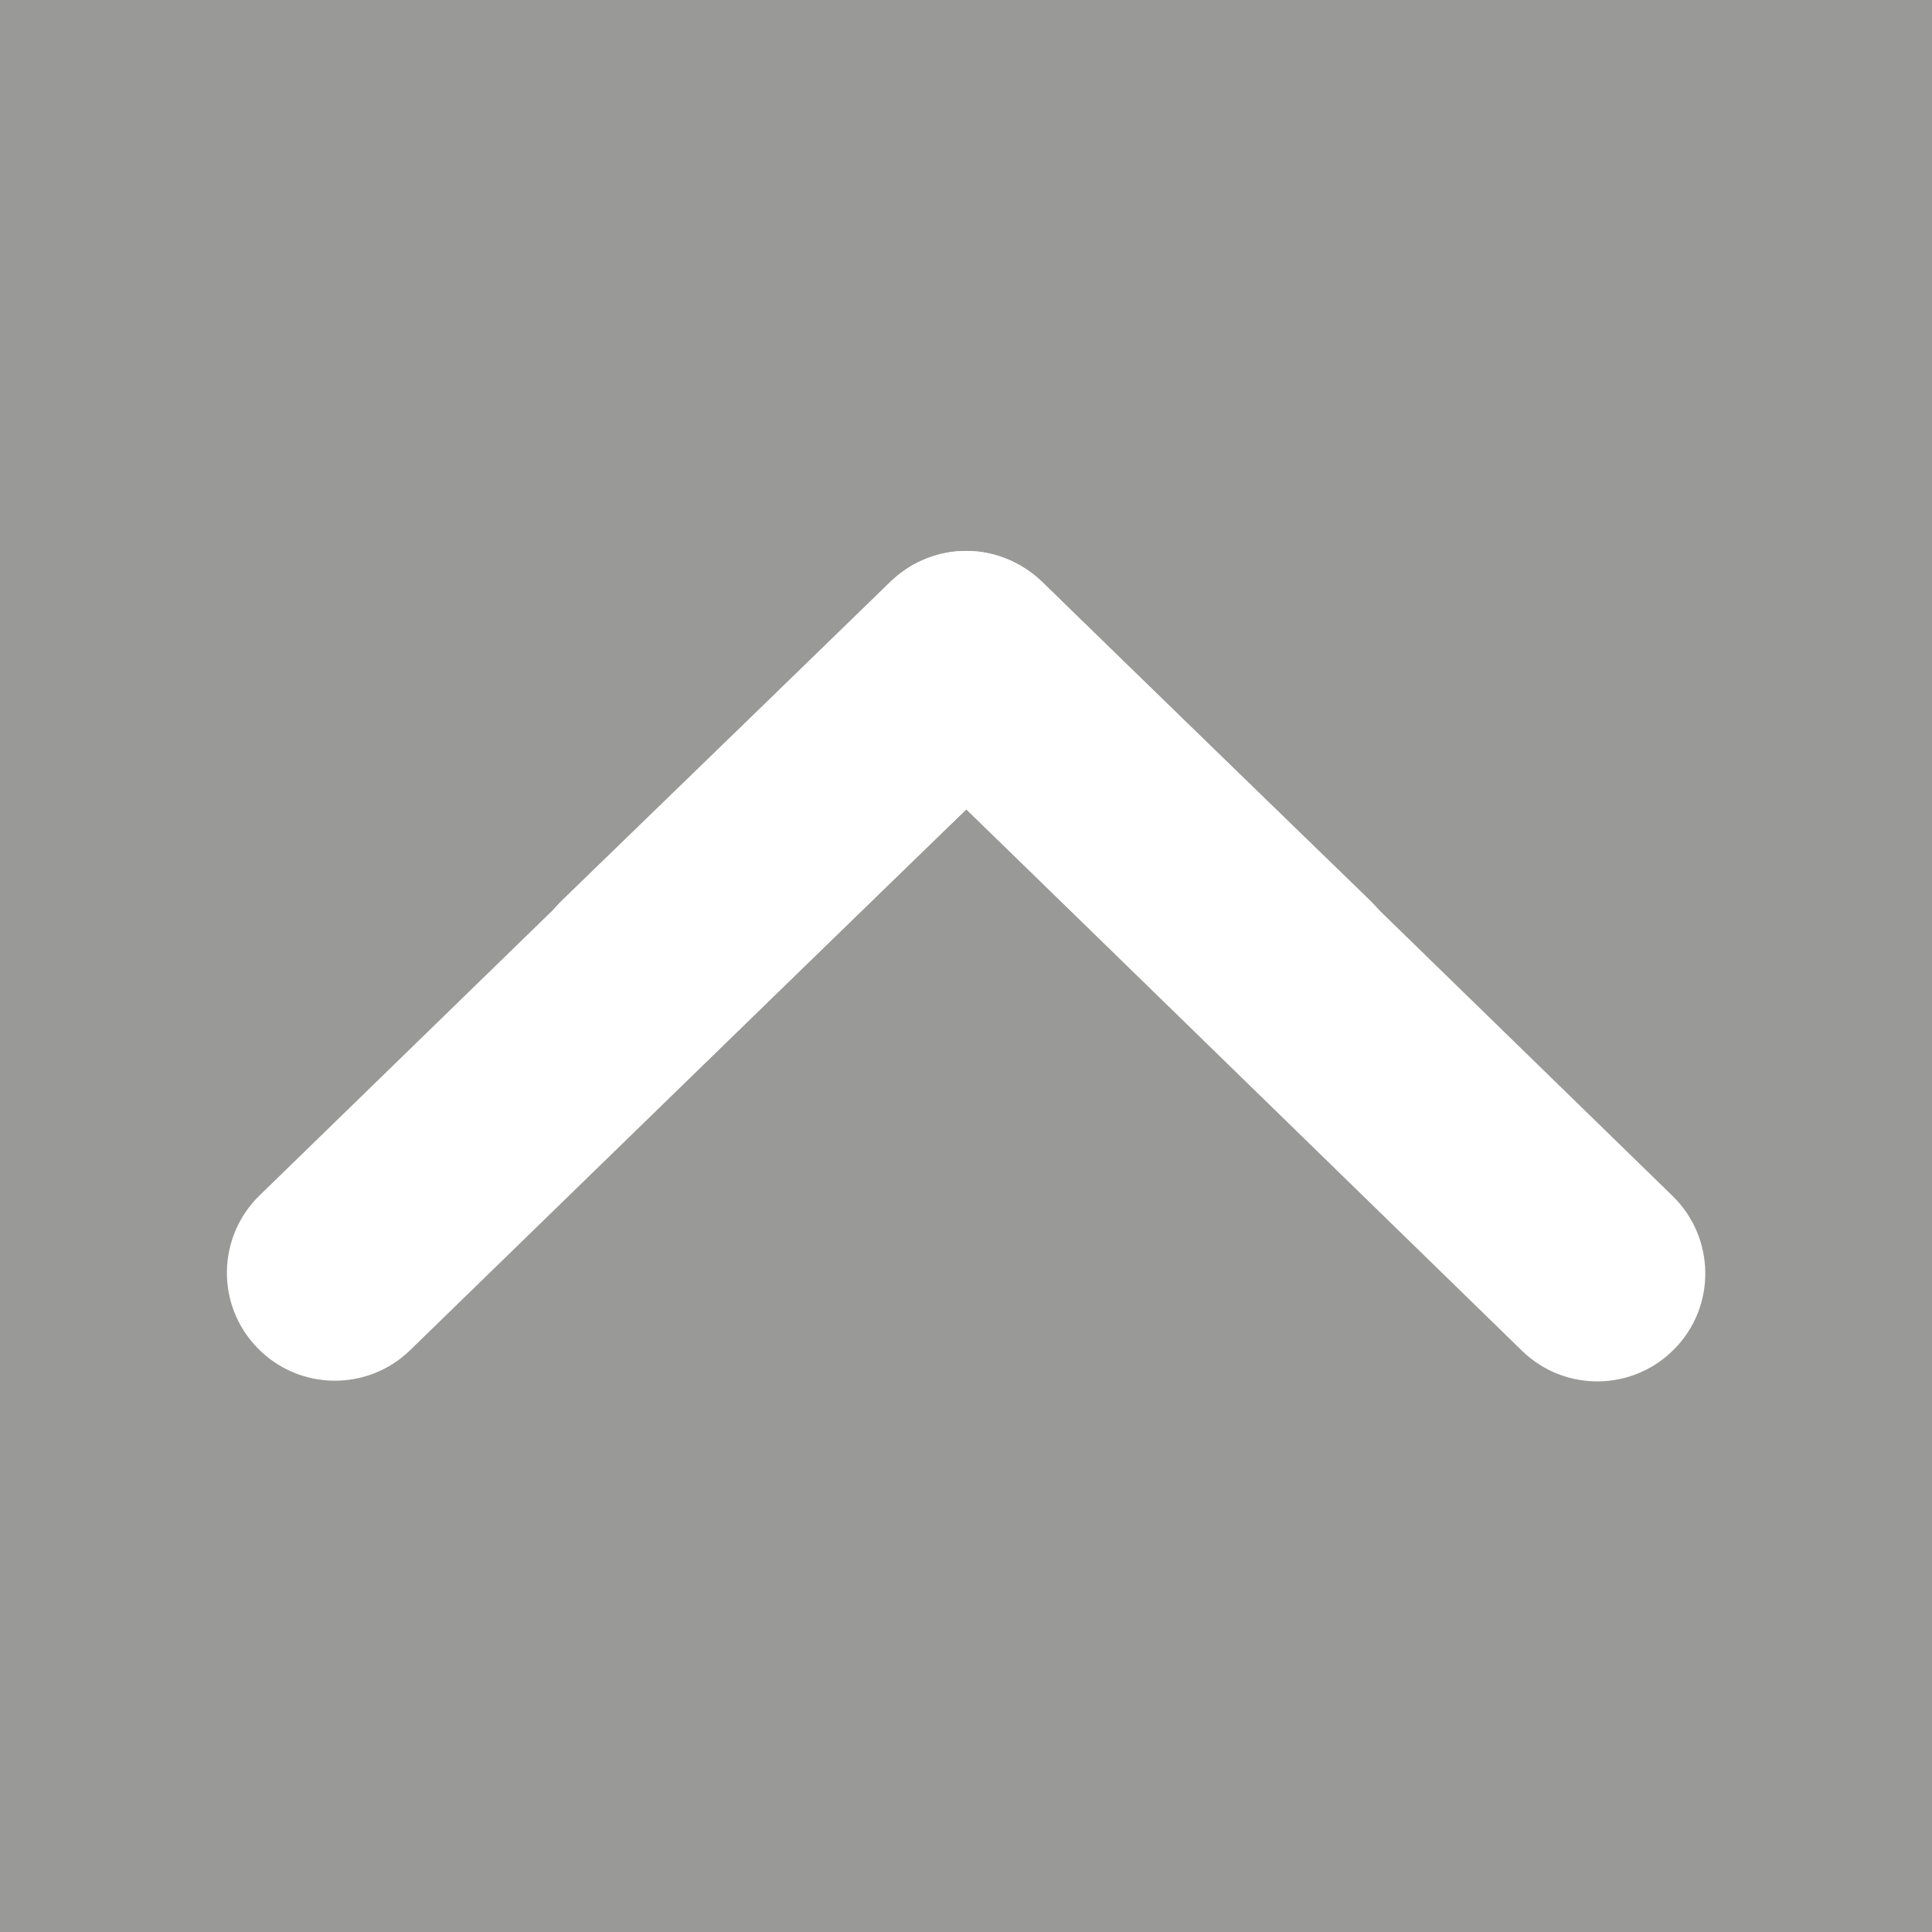 <?xml version="1.0" encoding="utf-8"?>
<!-- Generator: Adobe Illustrator 16.0.3, SVG Export Plug-In . SVG Version: 6.00 Build 0)  -->
<!DOCTYPE svg PUBLIC "-//W3C//DTD SVG 1.1//EN" "http://www.w3.org/Graphics/SVG/1.1/DTD/svg11.dtd">
<svg version="1.1" id="Ebene_1" xmlns="http://www.w3.org/2000/svg" xmlns:xlink="http://www.w3.org/1999/xlink" x="0px" y="0px"
	 width="30px" height="30px" viewBox="0 0 30 30" enable-background="new 0 0 30 30" xml:space="preserve">
<rect fill="#999997" width="30" height="30"/>
<g>
	<g>
		<defs>
			<rect id="SVGID_1_" width="30" height="30"/>
		</defs>
		<clipPath id="SVGID_2_">
			<use xlink:href="#SVGID_1_"  overflow="visible"/>
		</clipPath>
		<path clip-path="url(#SVGID_2_)" fill="#FFFFFF" d="M21.271,13.978l-5.104-4.951c-0.012-0.014-0.025-0.023-0.037-0.034
			c-0.018-0.016-0.035-0.032-0.053-0.047c-0.02-0.017-0.037-0.03-0.057-0.046c-0.019-0.013-0.035-0.027-0.056-0.039
			c-0.021-0.015-0.04-0.027-0.062-0.041c-0.018-0.013-0.036-0.024-0.057-0.036c-0.021-0.013-0.041-0.023-0.063-0.035
			c-0.021-0.011-0.037-0.021-0.056-0.03c-0.024-0.012-0.049-0.021-0.074-0.032c-0.018-0.006-0.034-0.015-0.053-0.021
			c-0.026-0.01-0.054-0.019-0.08-0.028c-0.017-0.005-0.033-0.01-0.048-0.015c-0.031-0.009-0.064-0.019-0.097-0.025
			c-0.011-0.001-0.023-0.007-0.035-0.008c-0.044-0.008-0.089-0.018-0.132-0.023c-0.012-0.001-0.023-0.002-0.034-0.003
			c-0.019-0.002-0.04-0.005-0.06-0.005c-0.014-0.001-0.024-0.002-0.037-0.002c-0.02-0.001-0.039-0.001-0.057-0.002
			c-0.012,0-0.024,0-0.038,0.001c-0.019-0.001-0.037,0-0.057,0c-0.012,0.001-0.025,0.002-0.036,0.003
			c-0.019,0.001-0.038,0.002-0.057,0.005c-0.013,0-0.026,0.002-0.037,0.003c-0.02,0.004-0.038,0.007-0.056,0.008
			c-0.013,0.004-0.025,0.006-0.037,0.007c-0.02,0.004-0.038,0.007-0.056,0.011c-0.013,0.002-0.024,0.005-0.039,0.008
			c-0.017,0.006-0.033,0.01-0.054,0.015c-0.013,0.003-0.023,0.009-0.037,0.011c-0.018,0.005-0.035,0.011-0.052,0.016
			c-0.013,0.005-0.027,0.01-0.039,0.016c-0.018,0.005-0.034,0.011-0.05,0.018c-0.015,0.006-0.027,0.011-0.04,0.017
			c-0.017,0.008-0.031,0.015-0.047,0.021c-0.015,0.007-0.026,0.014-0.041,0.02c-0.016,0.008-0.03,0.017-0.045,0.023
			c-0.014,0.008-0.027,0.016-0.042,0.022c-0.014,0.009-0.026,0.018-0.04,0.026c-0.016,0.008-0.028,0.018-0.042,0.025
			C14.066,8.84,14.053,8.85,14.04,8.857c-0.015,0.011-0.027,0.021-0.041,0.03c-0.014,0.009-0.025,0.02-0.038,0.028
			c-0.013,0.012-0.026,0.021-0.04,0.033c-0.01,0.01-0.023,0.021-0.035,0.03c-0.013,0.011-0.026,0.023-0.039,0.034
			c-0.006,0.006-0.013,0.012-0.019,0.019L4.03,18.563c-0.662,0.646-0.678,1.707-0.031,2.369c0.645,0.664,1.707,0.678,2.37,0.033
			l8.634-8.399l3.935,3.816c0.664,0.646,1.726,0.63,2.371-0.034C21.951,15.684,21.938,14.621,21.271,13.978"/>
	</g>
	<g>
		<defs>
			<rect id="SVGID_3_" width="30" height="30"/>
		</defs>
		<clipPath id="SVGID_4_">
			<use xlink:href="#SVGID_3_"  overflow="visible"/>
		</clipPath>
		<path clip-path="url(#SVGID_4_)" fill="#FFFFFF" d="M8.734,13.973l5.105-4.948c0.013-0.013,0.026-0.021,0.038-0.033
			c0.019-0.016,0.035-0.031,0.052-0.047c0.02-0.017,0.038-0.03,0.057-0.046c0.019-0.012,0.037-0.026,0.056-0.04
			c0.02-0.014,0.04-0.026,0.06-0.041c0.02-0.011,0.038-0.023,0.058-0.034c0.021-0.014,0.042-0.023,0.064-0.035
			c0.02-0.013,0.037-0.022,0.057-0.03c0.023-0.012,0.048-0.021,0.072-0.032c0.018-0.006,0.035-0.015,0.054-0.021
			c0.025-0.011,0.053-0.019,0.08-0.028c0.017-0.005,0.032-0.011,0.049-0.015c0.031-0.01,0.063-0.019,0.097-0.025
			c0.01-0.001,0.022-0.007,0.034-0.008c0.045-0.008,0.089-0.019,0.133-0.023c0.011-0.001,0.022-0.002,0.033-0.003
			c0.02-0.002,0.04-0.005,0.061-0.005c0.013-0.001,0.024-0.002,0.035-0.002c0.021-0.001,0.039-0.001,0.059-0.002
			c0.011,0,0.025,0,0.037,0.001c0.019-0.001,0.037,0,0.058,0c0.012,0.001,0.024,0.002,0.036,0.004c0.018,0,0.037,0.001,0.056,0.004
			c0.013,0,0.026,0.002,0.038,0.003c0.018,0.003,0.038,0.006,0.057,0.008c0.012,0.004,0.024,0.006,0.035,0.007
			c0.02,0.005,0.039,0.007,0.057,0.012c0.013,0.002,0.024,0.004,0.037,0.008c0.018,0.005,0.035,0.009,0.055,0.013
			c0.014,0.005,0.023,0.01,0.037,0.012c0.018,0.006,0.034,0.011,0.053,0.017c0.013,0.005,0.024,0.009,0.039,0.014
			c0.019,0.007,0.033,0.013,0.049,0.02c0.015,0.006,0.027,0.01,0.04,0.016c0.018,0.007,0.031,0.016,0.047,0.021
			c0.016,0.008,0.026,0.015,0.041,0.021c0.016,0.007,0.03,0.016,0.045,0.022c0.014,0.009,0.027,0.016,0.043,0.023
			c0.014,0.009,0.025,0.018,0.039,0.025c0.016,0.009,0.028,0.017,0.043,0.026c0.012,0.009,0.025,0.019,0.038,0.026
			c0.015,0.011,0.027,0.021,0.041,0.03c0.015,0.009,0.025,0.019,0.038,0.028c0.014,0.012,0.026,0.021,0.04,0.032
			c0.011,0.011,0.022,0.021,0.035,0.031s0.024,0.023,0.039,0.034c0.006,0.006,0.013,0.013,0.019,0.018l9.795,9.543
			c0.66,0.646,0.676,1.709,0.029,2.369c-0.646,0.664-1.708,0.678-2.371,0.031l-8.627-8.406l-3.936,3.813
			c-0.666,0.646-1.728,0.628-2.372-0.036C8.052,15.678,8.068,14.615,8.734,13.973"/>
	</g>
</g>
</svg>
